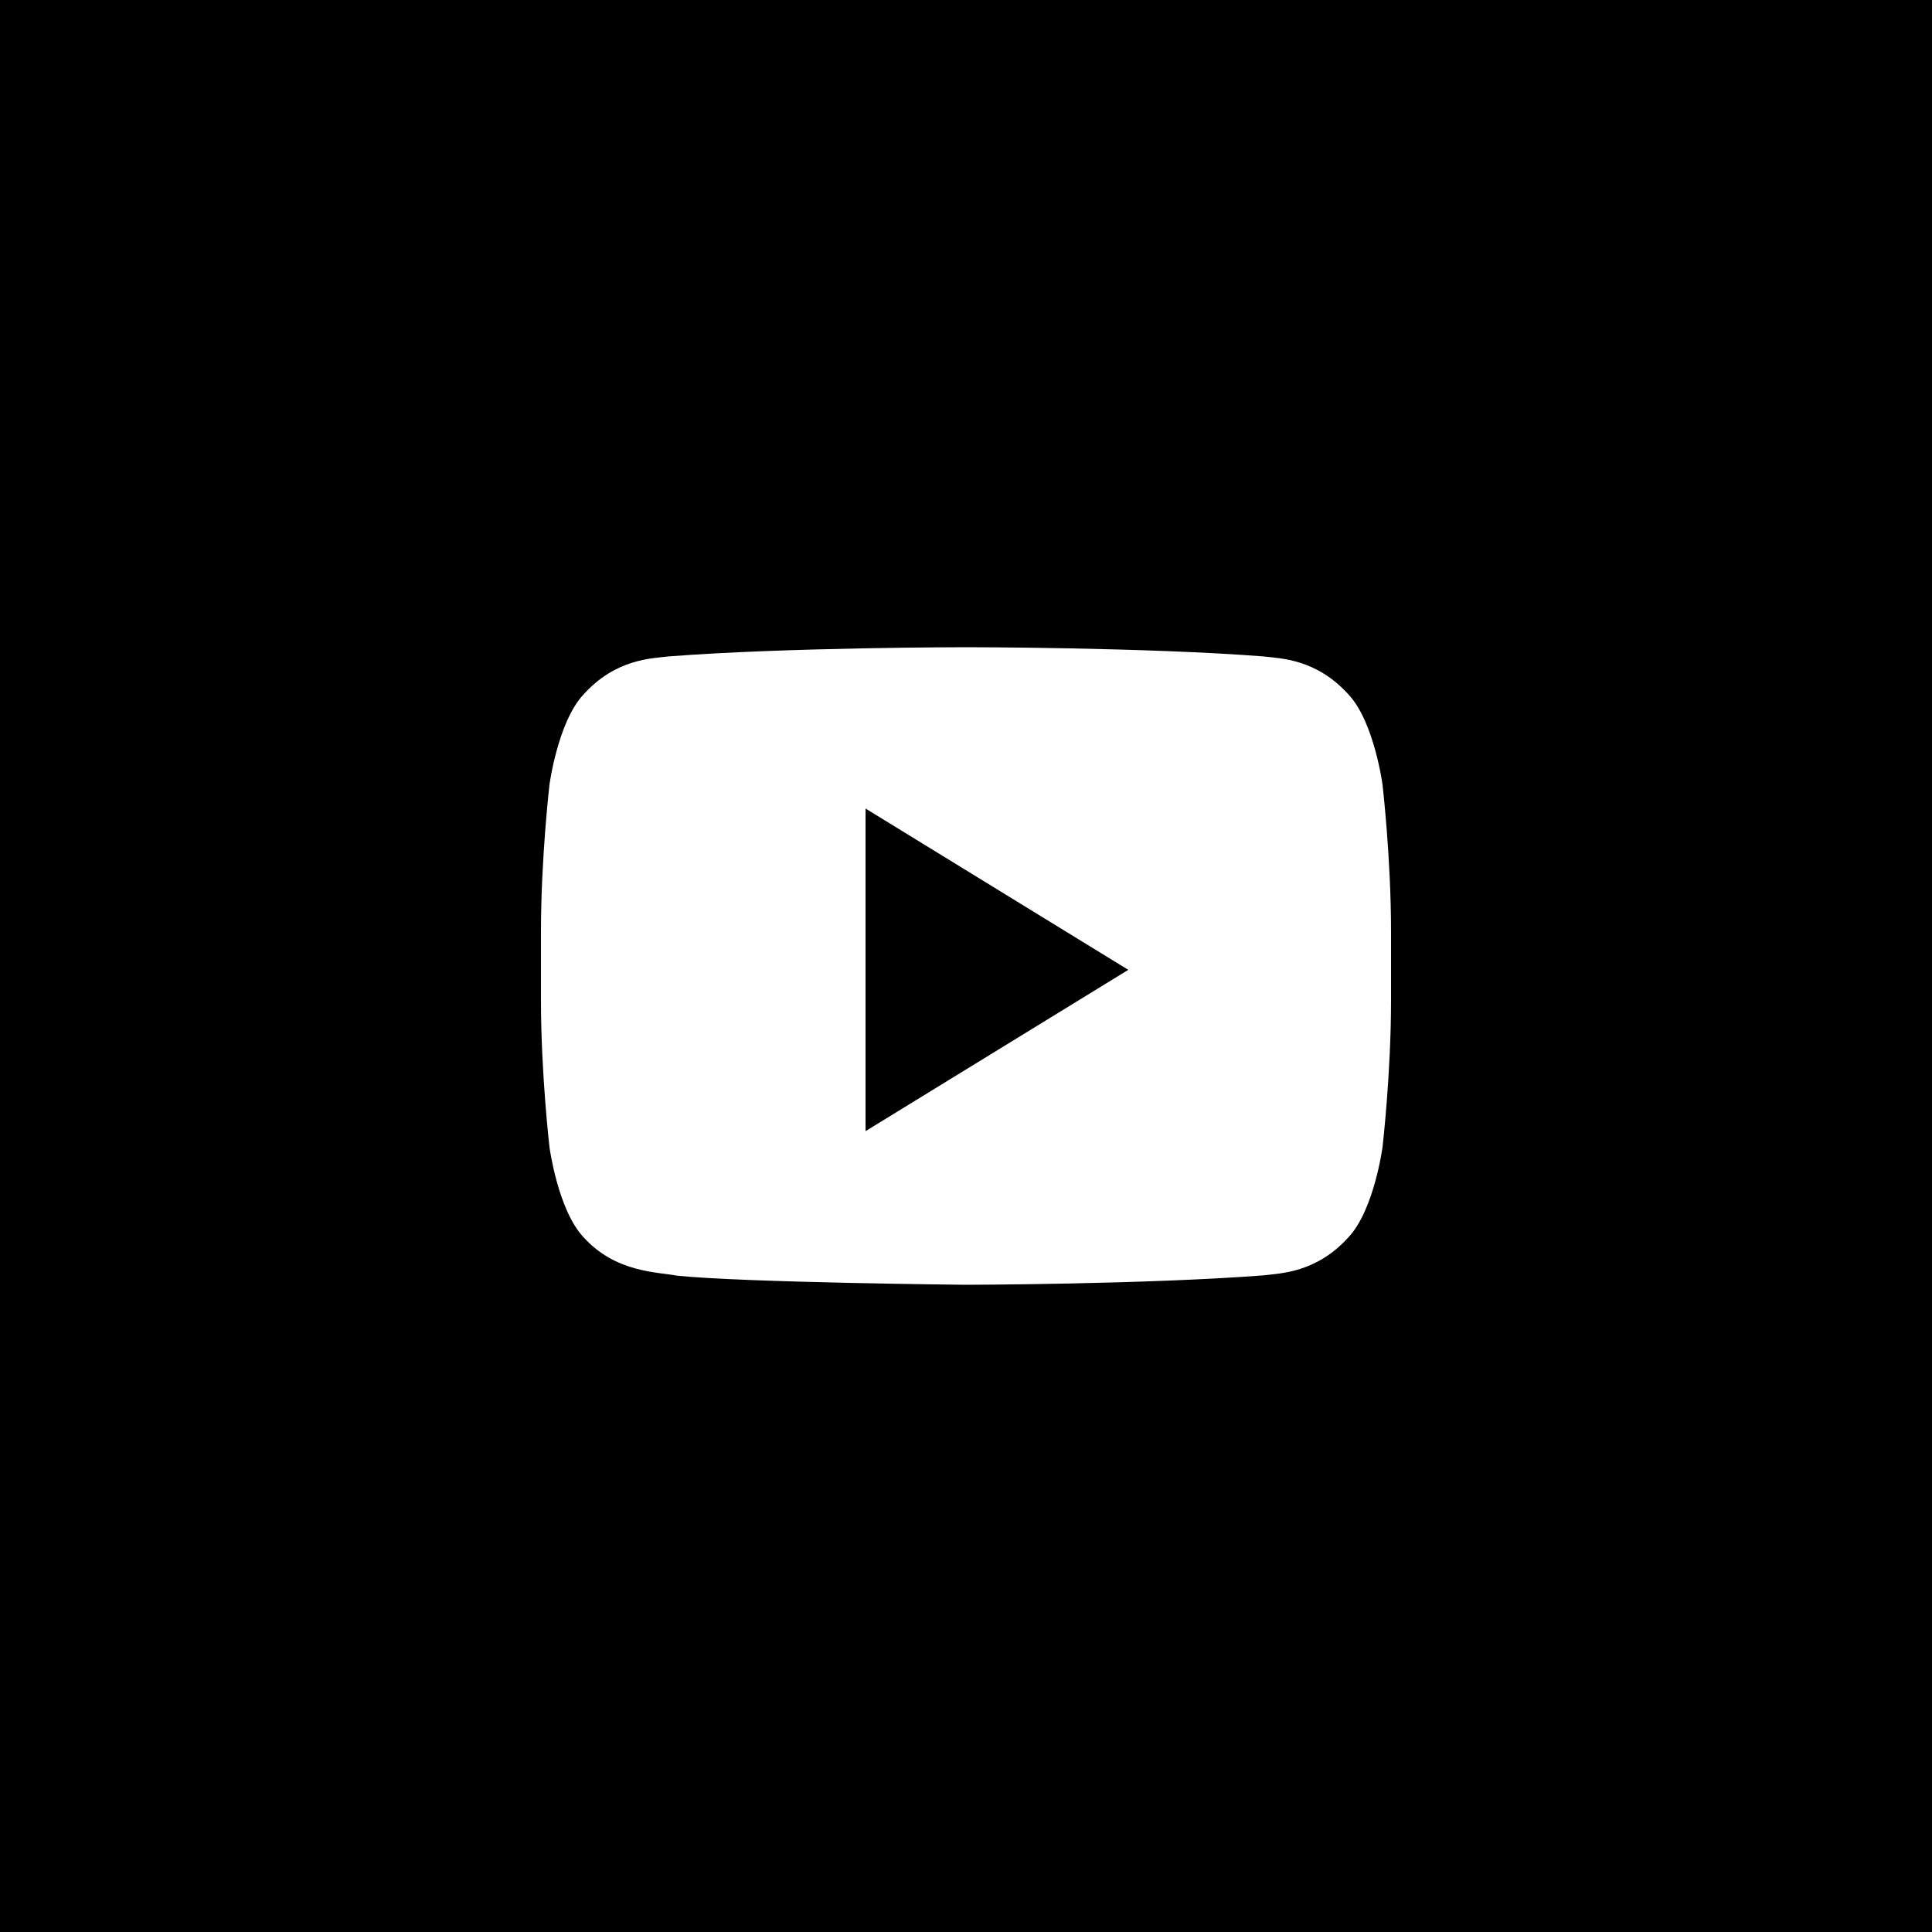 <?xml version="1.0" encoding="UTF-8"?>
<svg width="200px" height="200px" viewBox="0 0 200 200" version="1.1" xmlns="http://www.w3.org/2000/svg" xmlns:xlink="http://www.w3.org/1999/xlink">
    <!-- Generator: Sketch 51.3 (57544) - http://www.bohemiancoding.com/sketch -->
    <title>rrss_you</title>
    <desc>Created with Sketch.</desc>
    <defs></defs>
    <g id="Page-1" stroke="none" stroke-width="1" fill="none" fill-rule="evenodd">
        <g id="rrss_you" fill-rule="nonzero">
            <rect id="Rectangle-5" fill="#000000" x="0" y="0" width="200" height="200"></rect>
            <g id="if_youtube_317714" transform="translate(56, 67)" fill="#FFFFFF">
                <path d="M87.12,14.242 C87.12,14.242 88,21.835 88,29.43 L88,36.547 C88,44.143 87.12,51.736 87.12,51.736 C87.12,51.736 86.259,58.204 83.623,61.047 C80.276,64.782 76.526,64.804 74.807,65.024 C62.491,65.967 44,66 44,66 C44,66 21.118,65.777 14.079,65.057 C12.12,64.666 7.727,64.779 4.377,61.044 C1.739,58.201 0.88,51.733 0.88,51.733 C0.88,51.733 0,44.143 0,36.545 L0,29.428 C0,21.835 0.88,14.242 0.88,14.242 C0.88,14.242 1.741,7.771 4.377,4.923 C7.727,1.188 11.474,1.166 13.193,0.954 C25.506,0 43.978,0 43.978,0 L44.019,0 C44.019,0 62.491,0 74.807,0.954 C76.526,1.166 80.276,1.188 83.623,4.923 C86.261,7.771 87.12,14.242 87.12,14.242 Z M33.6,16.699 L33.6,50.096 L60.8,33.398 L33.6,16.699 Z" id="Combined-Shape"></path>
            </g>
        </g>
    </g>
</svg>